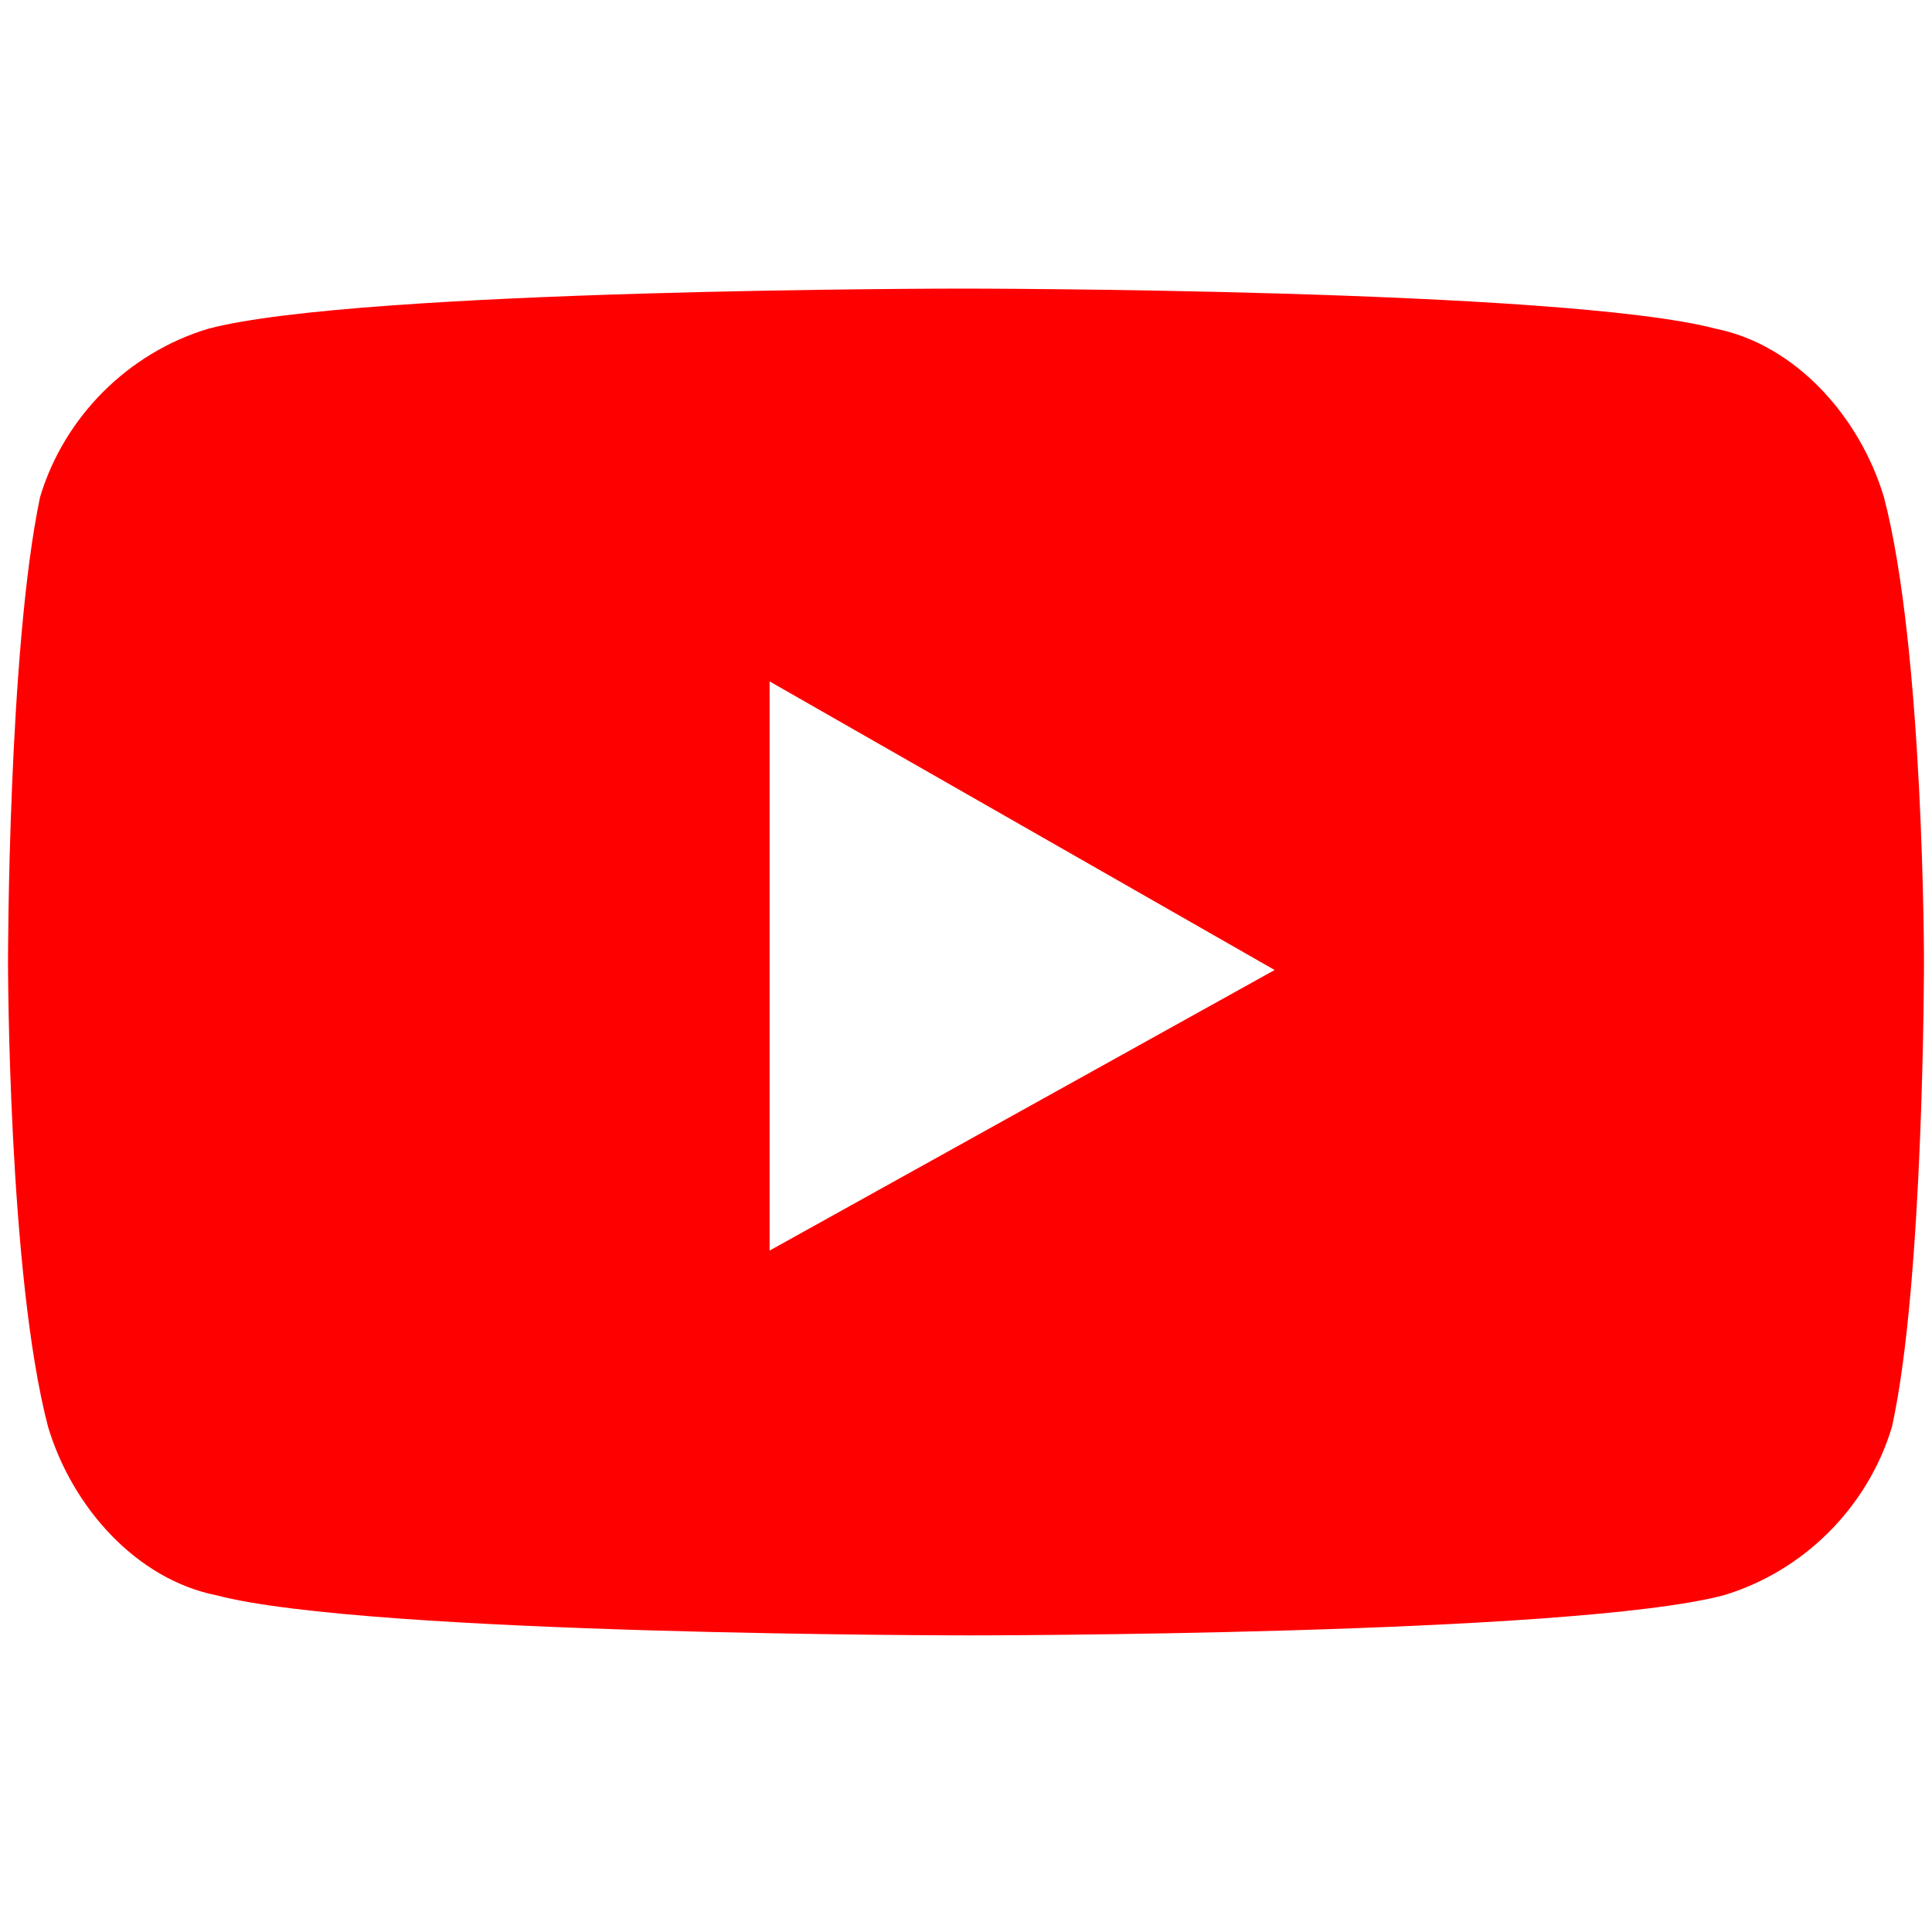 <?xml version="1.0" encoding="utf-8"?>
<svg version="1.1" id="Layer_1" xmlns="http://www.w3.org/2000/svg" xmlns:xlink="http://www.w3.org/1999/xlink" x="0px" y="0px"
	 viewBox="0 0 24.1 24.1" style="enable-background:new 0 0 24.1 24.1;" xml:space="preserve">
<path fill="#ff0000" d="M23.5,6.2c-0.3-1-1.1-1.9-2.1-2.1c-1.9-0.5-9.4-0.5-9.4-0.5s-7.5,0-9.4,0.5c-1,0.3-1.8,1.1-2.1,2.1
	C0.1,8.1,0.1,12,0.1,12s0,3.9,0.5,5.8c0.3,1,1.1,1.9,2.1,2.1c1.9,0.5,9.4,0.5,9.4,0.5s7.5,0,9.4-0.5c1-0.3,1.8-1.1,2.1-2.1
	C24,16,24,12,24,12S24,8.1,23.5,6.2z M9.6,15.6V8.5l6.3,3.6L9.6,15.6z"/>
</svg>
